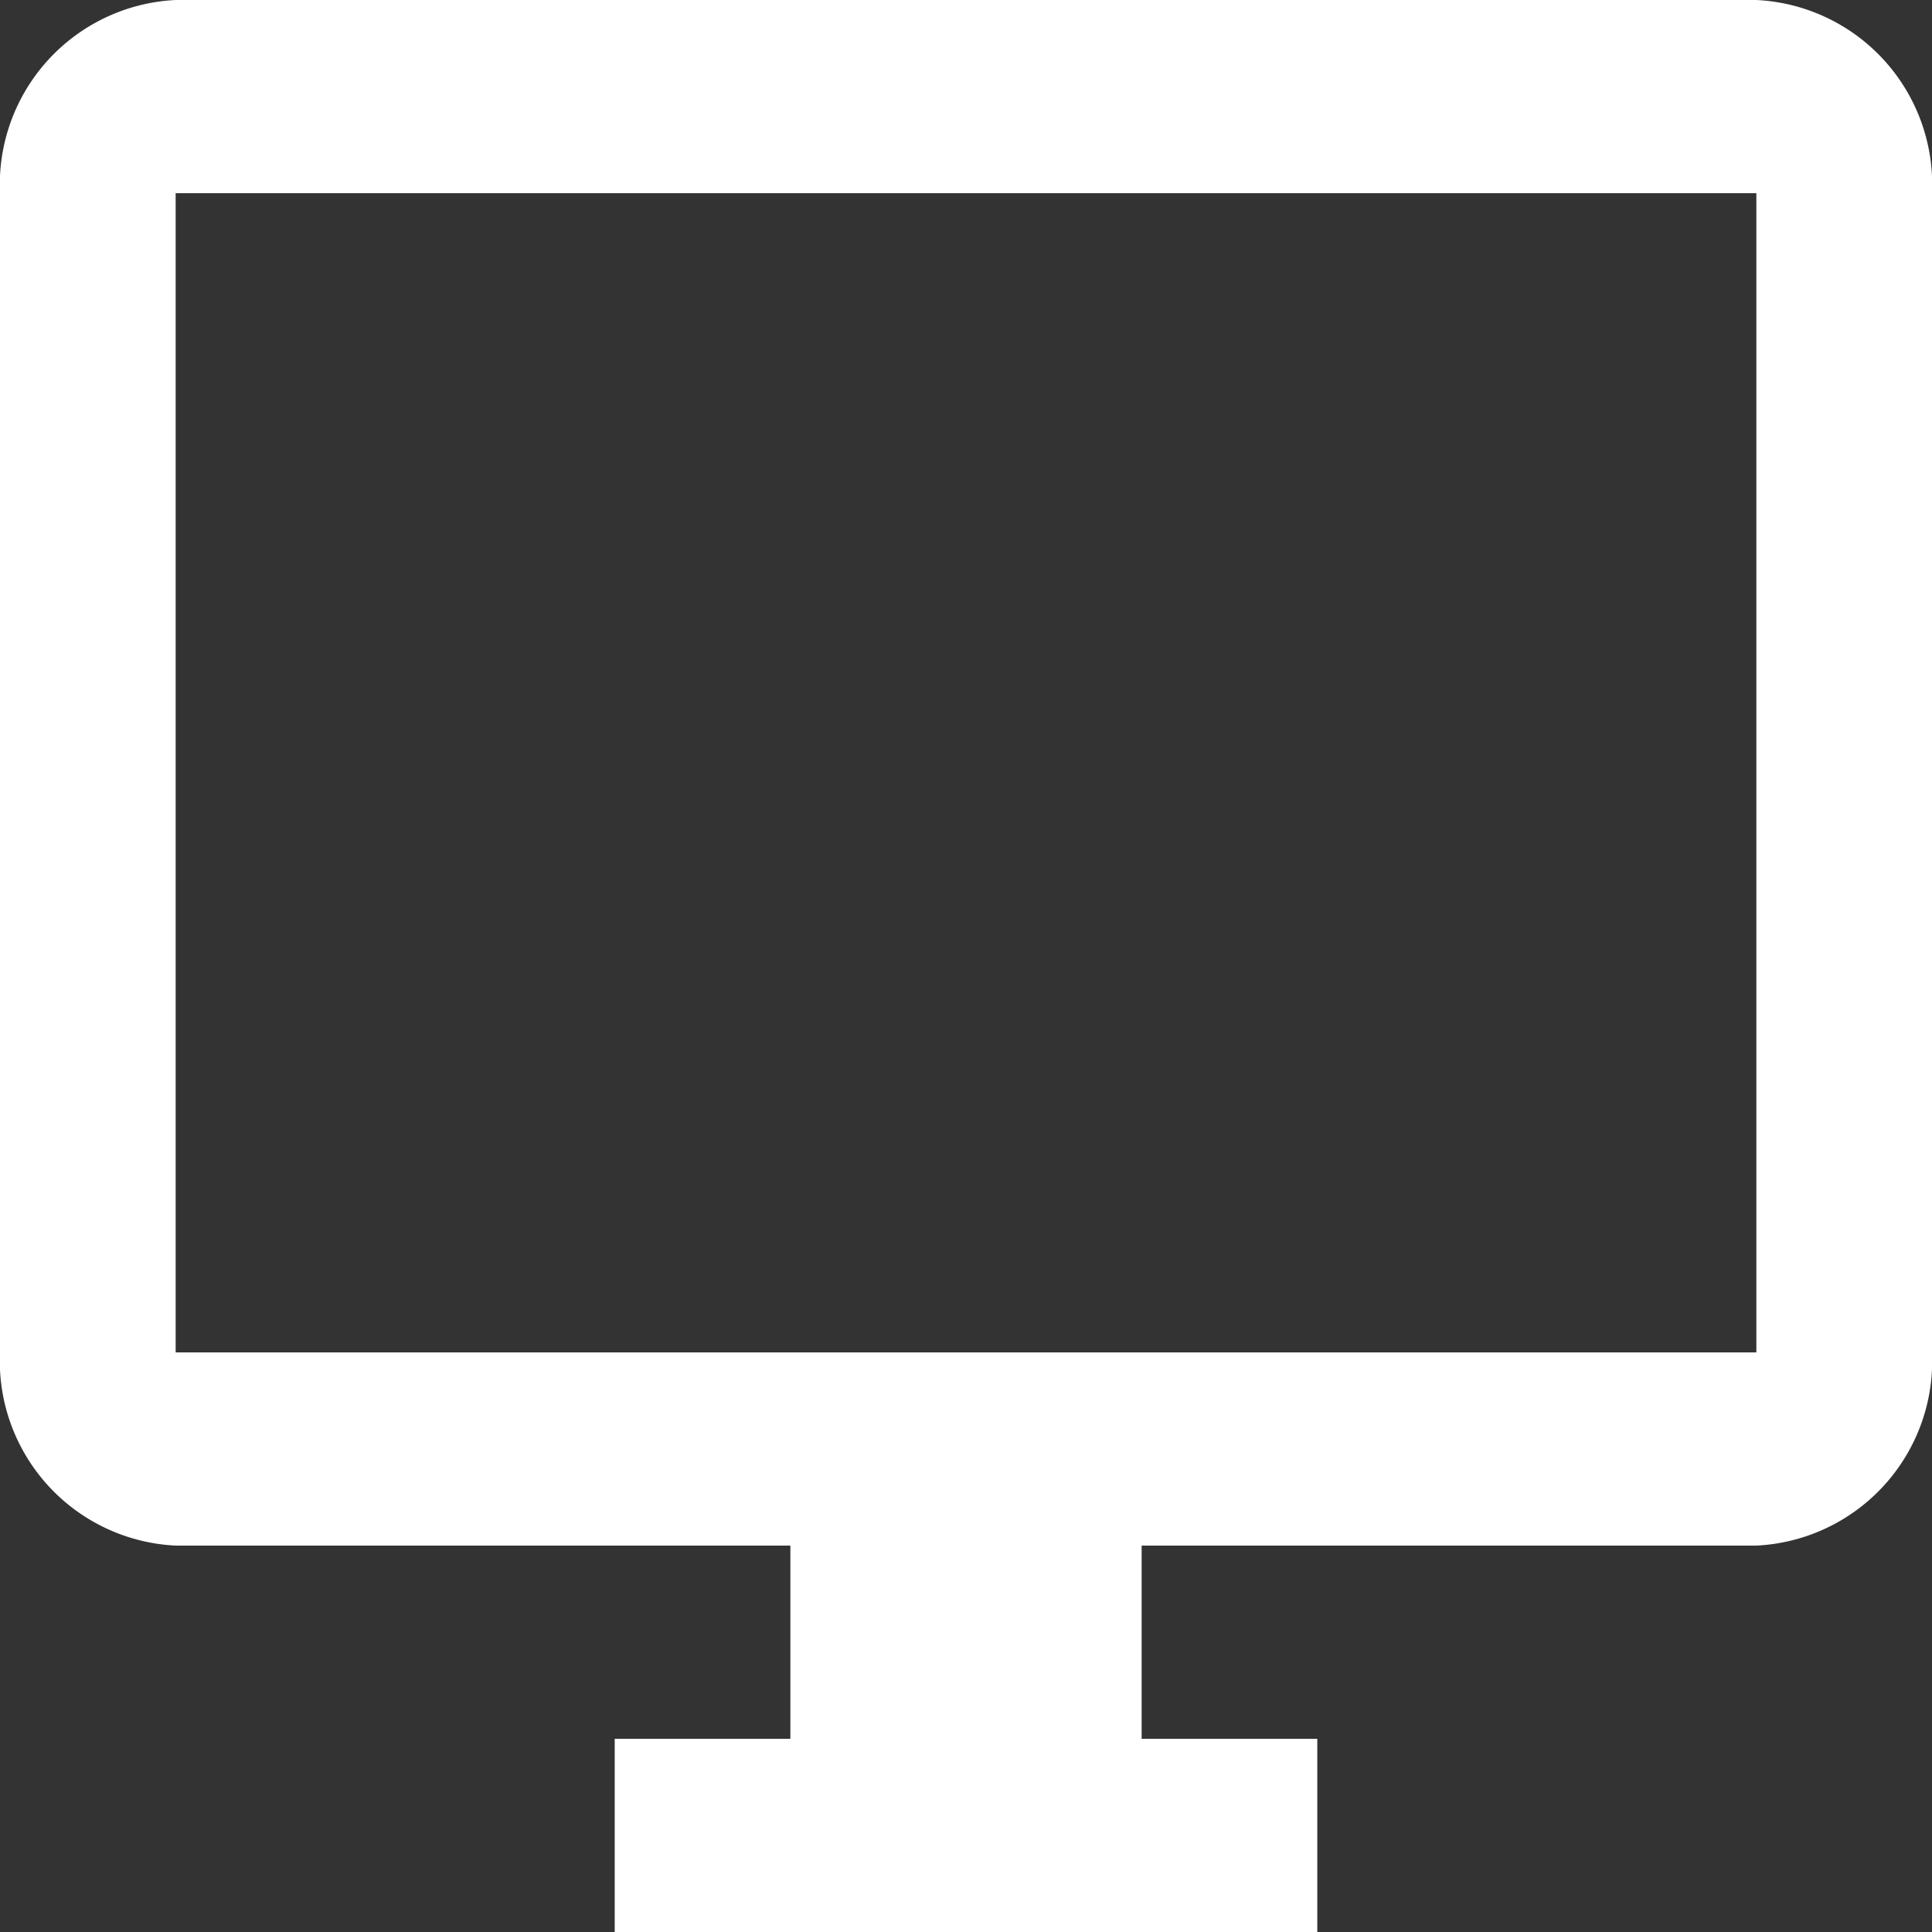 <svg xmlns="http://www.w3.org/2000/svg" width="23" height="23" viewBox="0 0 23 23">
    <rect x="0" y="0" width="23" height="23" fill="#333333" stroke="none"/>
    <g>
        <g>
            <g>
                <path fill="#fff" d="M20.909 21.333H2.091A2.2 2.2 0 0 0 0 23.633v13.8a2.2 2.2 0 0 0 2.091 2.3h7.318v2.3H7.318v2.3h8.364v-2.3h-2.091v-2.3h7.318a2.2 2.2 0 0 0 2.091-2.3v-13.8a2.2 2.2 0 0 0-2.091-2.3zm0 16.1H2.091v-13.8h18.818z" transform="translate(3891 1037) translate(-3891 -1037) translate(0 -21.333)"/>
            </g>
        </g>
    </g>
</svg>
